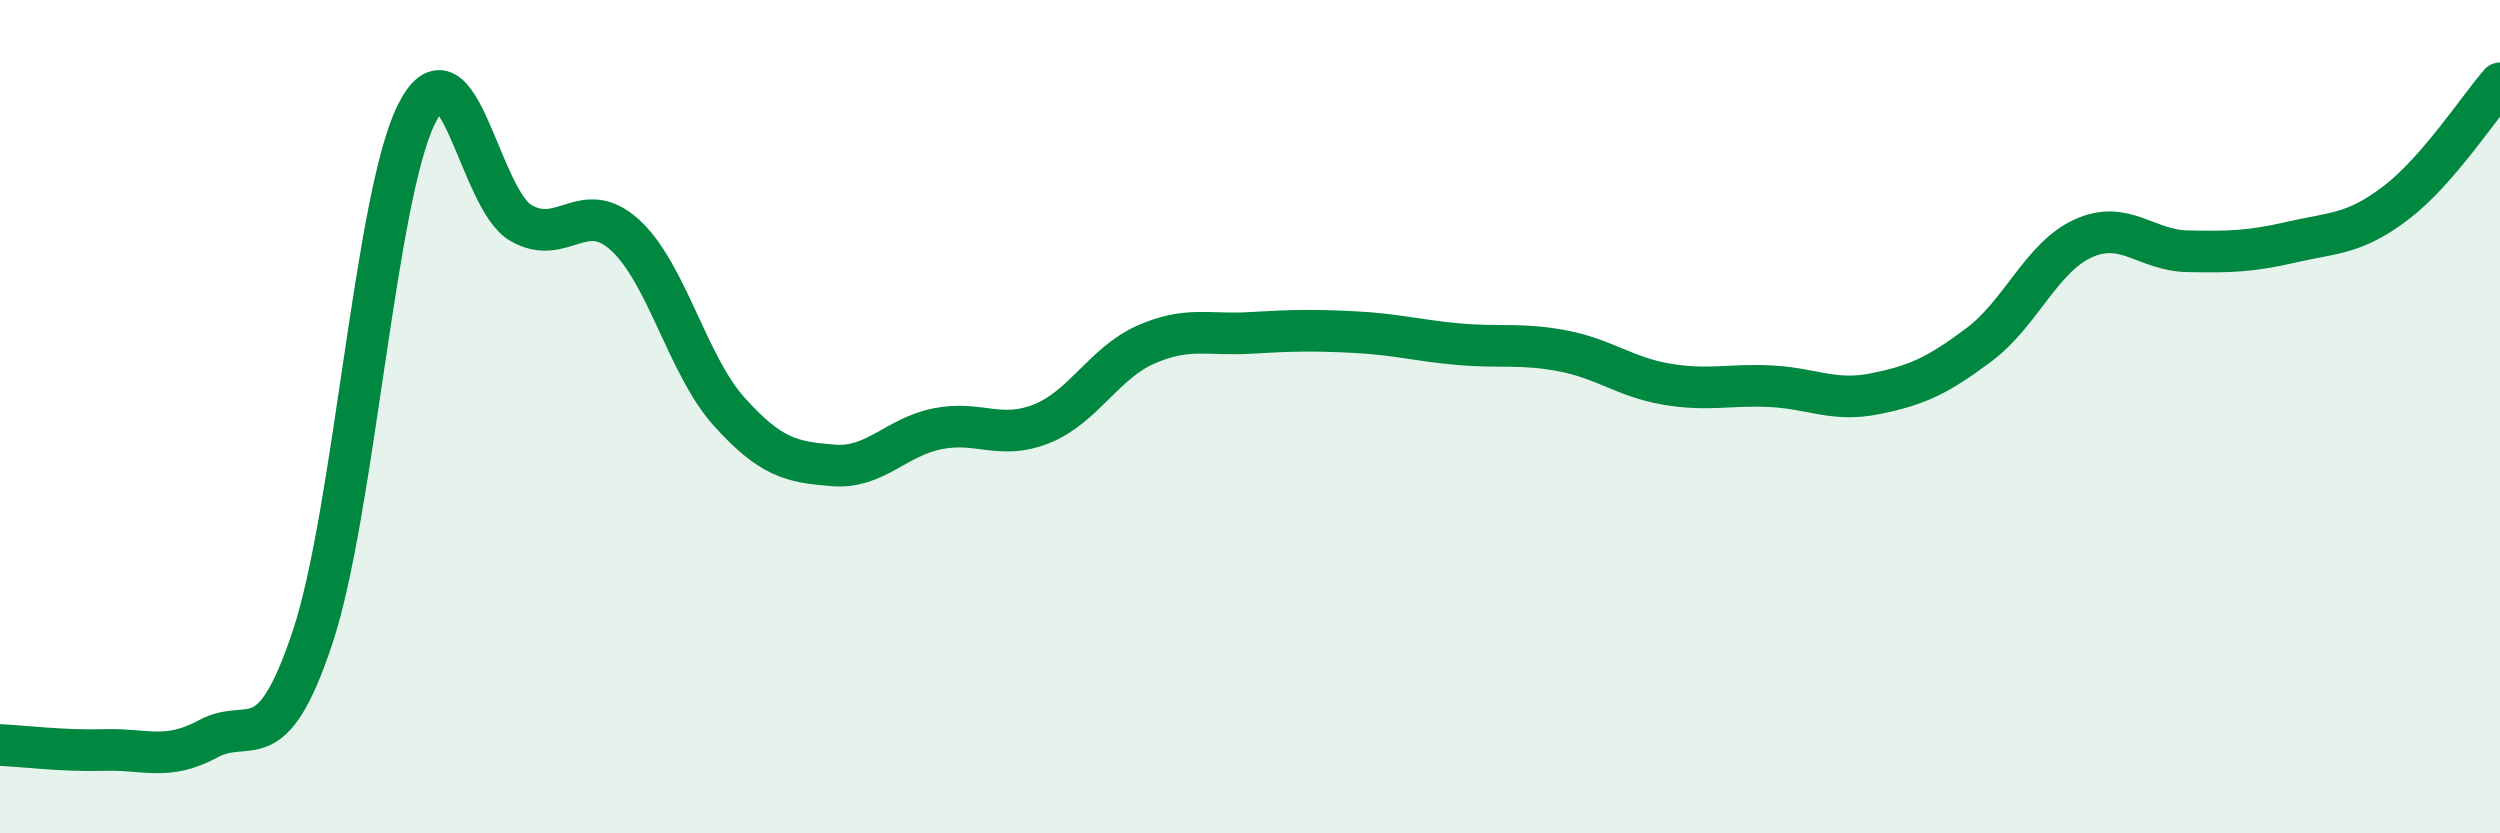 
    <svg width="60" height="20" viewBox="0 0 60 20" xmlns="http://www.w3.org/2000/svg">
      <path
        d="M 0,17.88 C 0.5,17.9 1.5,18.03 2.5,18 C 3.5,17.97 4,18.27 5,17.73 C 6,17.19 6.5,18.3 7.5,15.3 C 8.5,12.3 9,4.72 10,2.73 C 11,0.74 11.5,4.77 12.5,5.35 C 13.5,5.93 14,4.73 15,5.64 C 16,6.55 16.5,8.77 17.5,9.88 C 18.5,10.99 19,11.09 20,11.17 C 21,11.25 21.5,10.49 22.5,10.29 C 23.5,10.09 24,10.57 25,10.17 C 26,9.77 26.5,8.71 27.5,8.27 C 28.5,7.83 29,8.05 30,7.99 C 31,7.93 31.5,7.92 32.5,7.97 C 33.5,8.02 34,8.17 35,8.26 C 36,8.35 36.5,8.23 37.5,8.42 C 38.5,8.61 39,9.05 40,9.22 C 41,9.39 41.5,9.22 42.5,9.27 C 43.5,9.32 44,9.65 45,9.45 C 46,9.25 46.5,9.02 47.5,8.27 C 48.5,7.52 49,6.17 50,5.72 C 51,5.27 51.5,6.01 52.5,6.03 C 53.5,6.05 54,6.04 55,5.81 C 56,5.58 56.5,5.63 57.5,4.87 C 58.5,4.11 59.5,2.57 60,2L60 20L0 20Z"
        fill="#008740"
        opacity="0.1"
        stroke-linecap="round"
        stroke-linejoin="round"
      />
      <path
        d="M 0,17.88 C 0.5,17.9 1.5,18.03 2.5,18 C 3.5,17.97 4,18.27 5,17.73 C 6,17.19 6.5,18.3 7.5,15.3 C 8.5,12.3 9,4.72 10,2.73 C 11,0.74 11.5,4.77 12.5,5.35 C 13.5,5.93 14,4.73 15,5.64 C 16,6.55 16.5,8.77 17.5,9.88 C 18.5,10.99 19,11.09 20,11.17 C 21,11.25 21.5,10.49 22.5,10.29 C 23.5,10.09 24,10.57 25,10.17 C 26,9.77 26.5,8.71 27.5,8.27 C 28.5,7.83 29,8.05 30,7.99 C 31,7.93 31.5,7.92 32.5,7.97 C 33.5,8.02 34,8.17 35,8.26 C 36,8.35 36.5,8.23 37.5,8.42 C 38.5,8.61 39,9.05 40,9.22 C 41,9.39 41.5,9.22 42.5,9.27 C 43.5,9.32 44,9.65 45,9.45 C 46,9.25 46.5,9.02 47.5,8.27 C 48.5,7.52 49,6.17 50,5.72 C 51,5.27 51.5,6.01 52.5,6.03 C 53.5,6.05 54,6.04 55,5.81 C 56,5.58 56.5,5.63 57.5,4.87 C 58.5,4.11 59.5,2.57 60,2"
        stroke="#008740"
        stroke-width="1"
        fill="none"
        stroke-linecap="round"
        stroke-linejoin="round"
      />
    </svg>
  